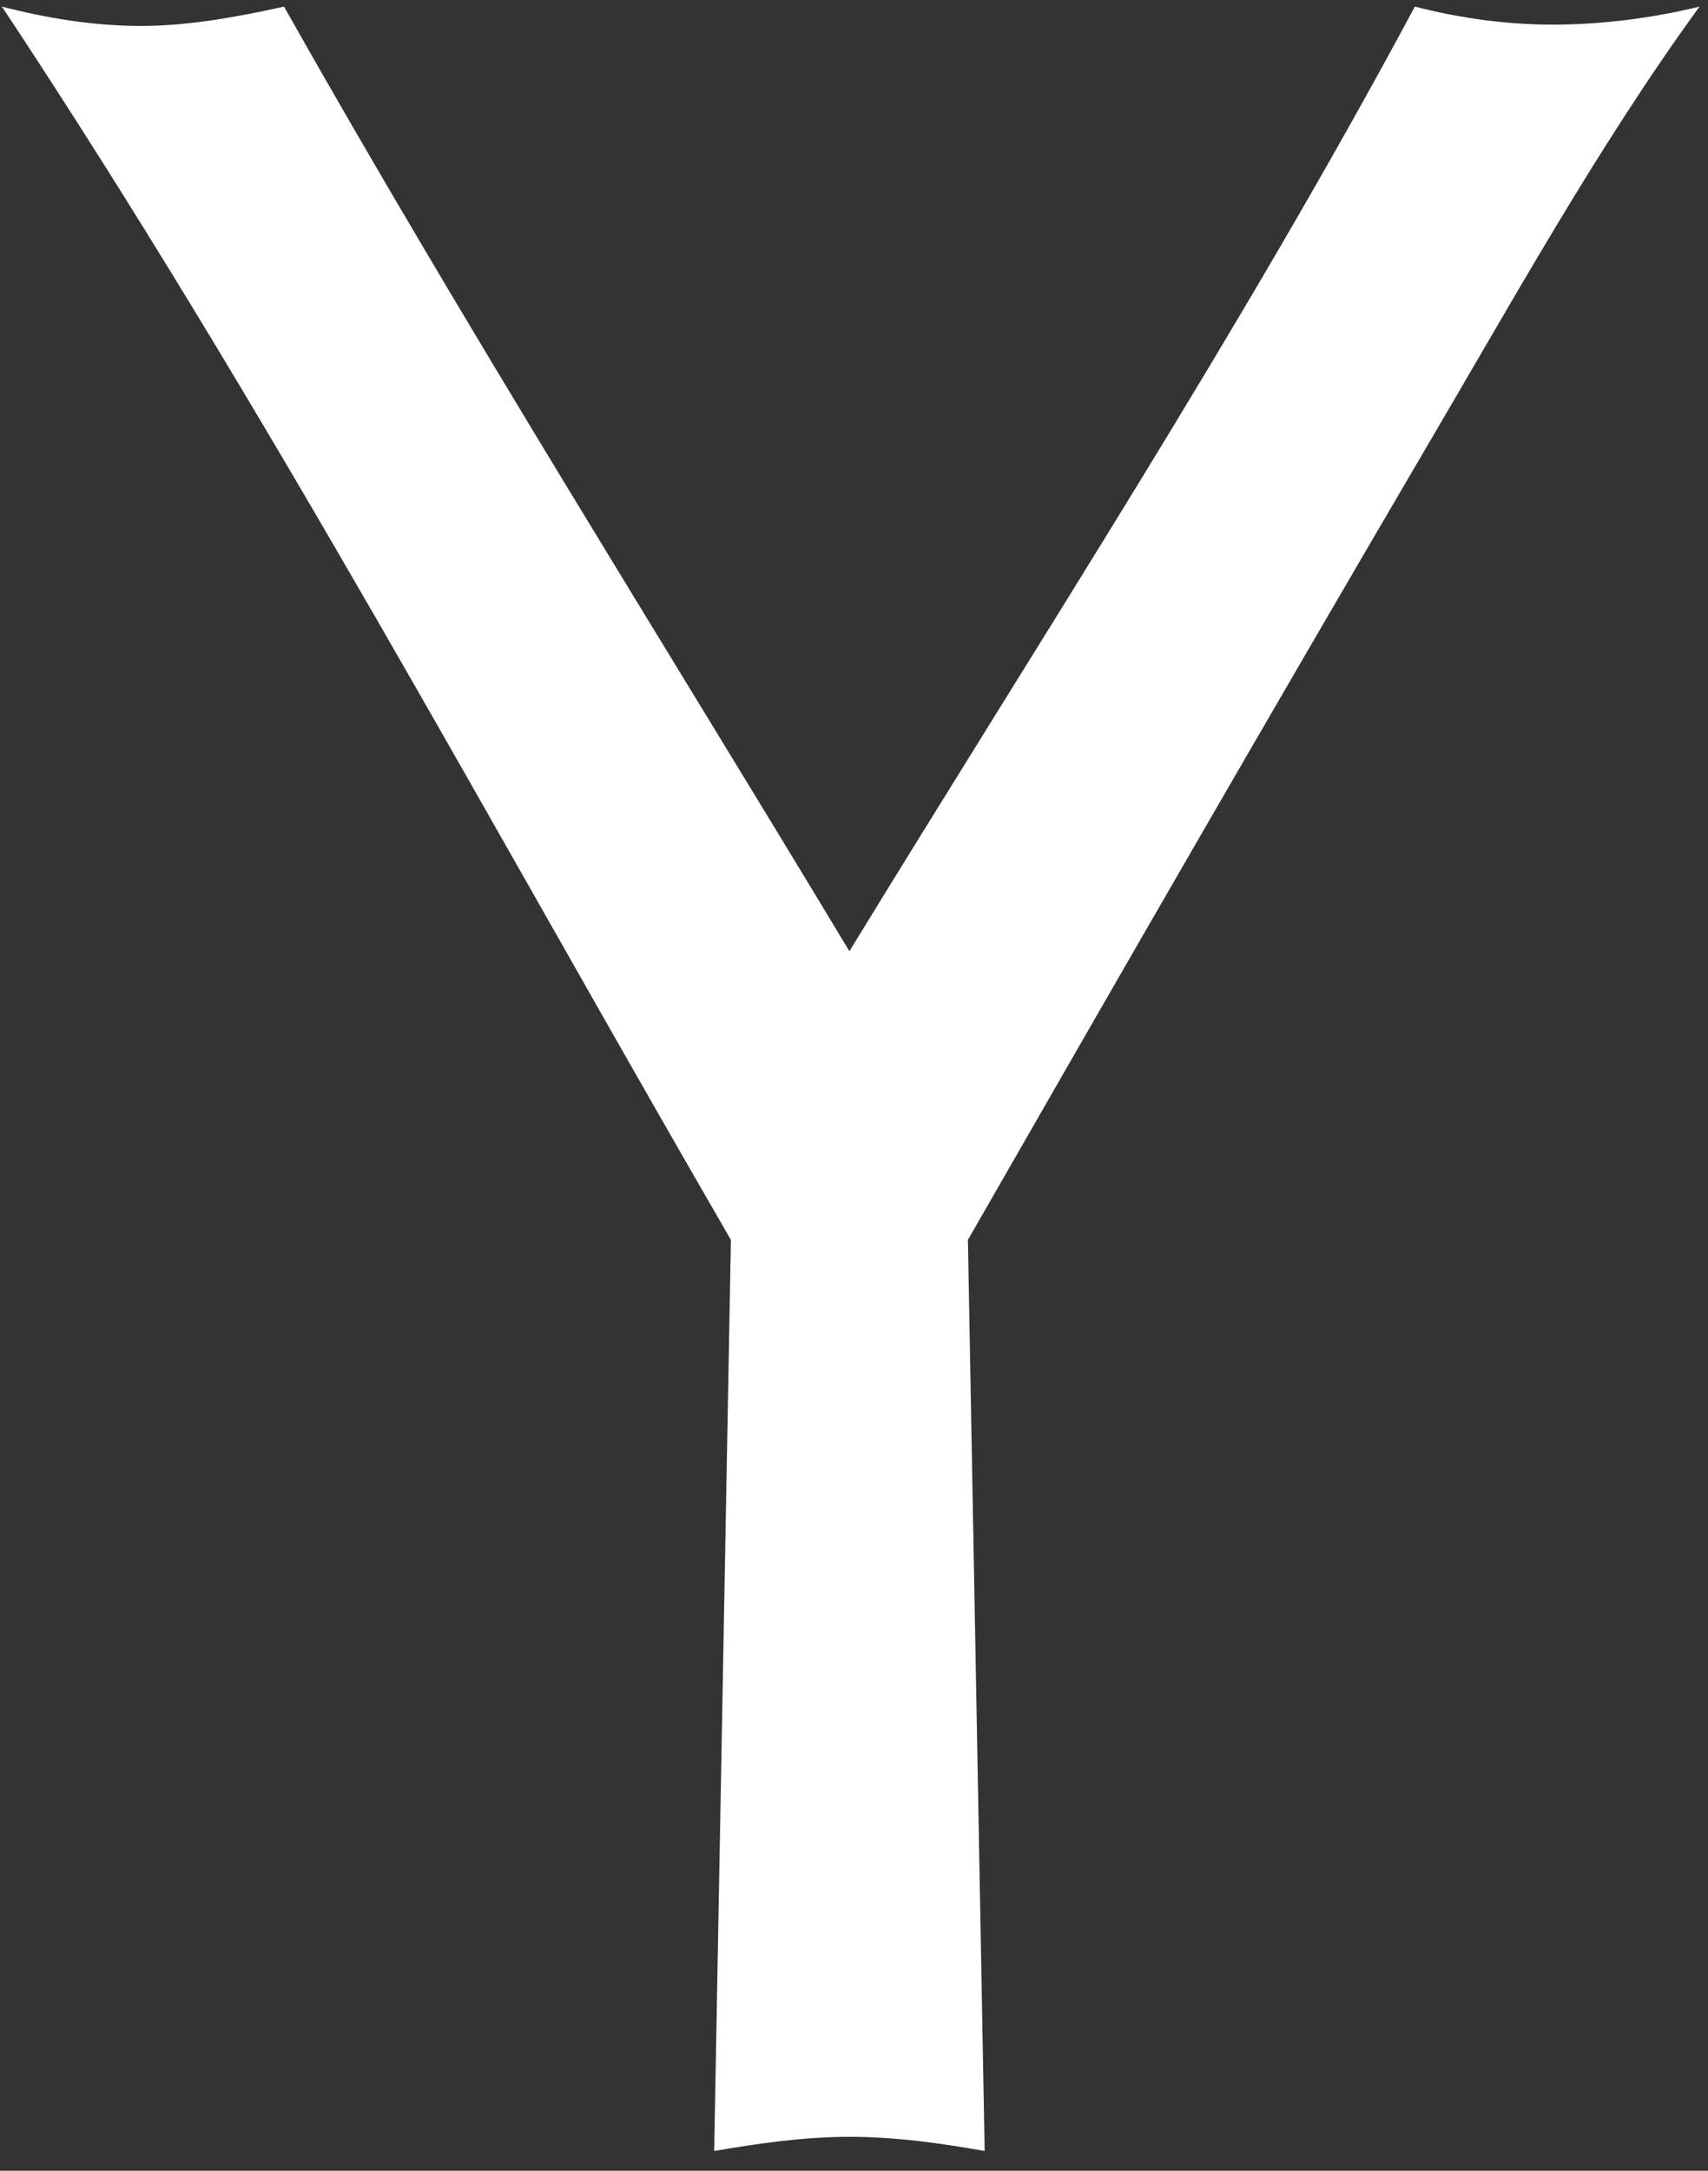 <svg width="74" height="94" viewBox="0 0 74 94" version="1.1" xmlns="http://www.w3.org/2000/svg" xmlns:xlink="http://www.w3.org/1999/xlink">
<rect x="0" y="0" width="74" height="94" fill="#333333" stroke="none"/>
<title>&#239;&#134;&#158;</title>
<desc>Created using Figma</desc>
<g id="Canvas" transform="translate(288 -473)">
<g id="&#239;&#134;&#158;">
<use xlink:href="#path0_fill" transform="translate(-294 473)" fill="#FFFFFF"/>
</g>
</g>
<defs>
<path id="path0_fill" d="M 47.935 53.69C 54.464 42.306 60.993 30.978 67.634 19.65C 71.484 13.12 75.167 6.424 79.632 0.286C 77.567 0.788 75.391 1.067 73.27 1.067C 71.261 1.067 69.252 0.788 67.299 0.286C 59.821 14.237 51.06 27.685 42.801 41.19C 34.598 27.574 26.116 14.125 18.304 0.286C 16.295 0.732 14.174 1.123 12.109 1.123C 10.045 1.123 8.036 0.788 6.083 0.286C 17.522 17.529 27.288 35.777 37.667 53.69L 36.942 93.143C 38.895 92.808 40.848 92.529 42.801 92.529C 44.81 92.529 46.763 92.808 48.661 93.143L 47.935 53.69Z"/>
</defs>
</svg>
